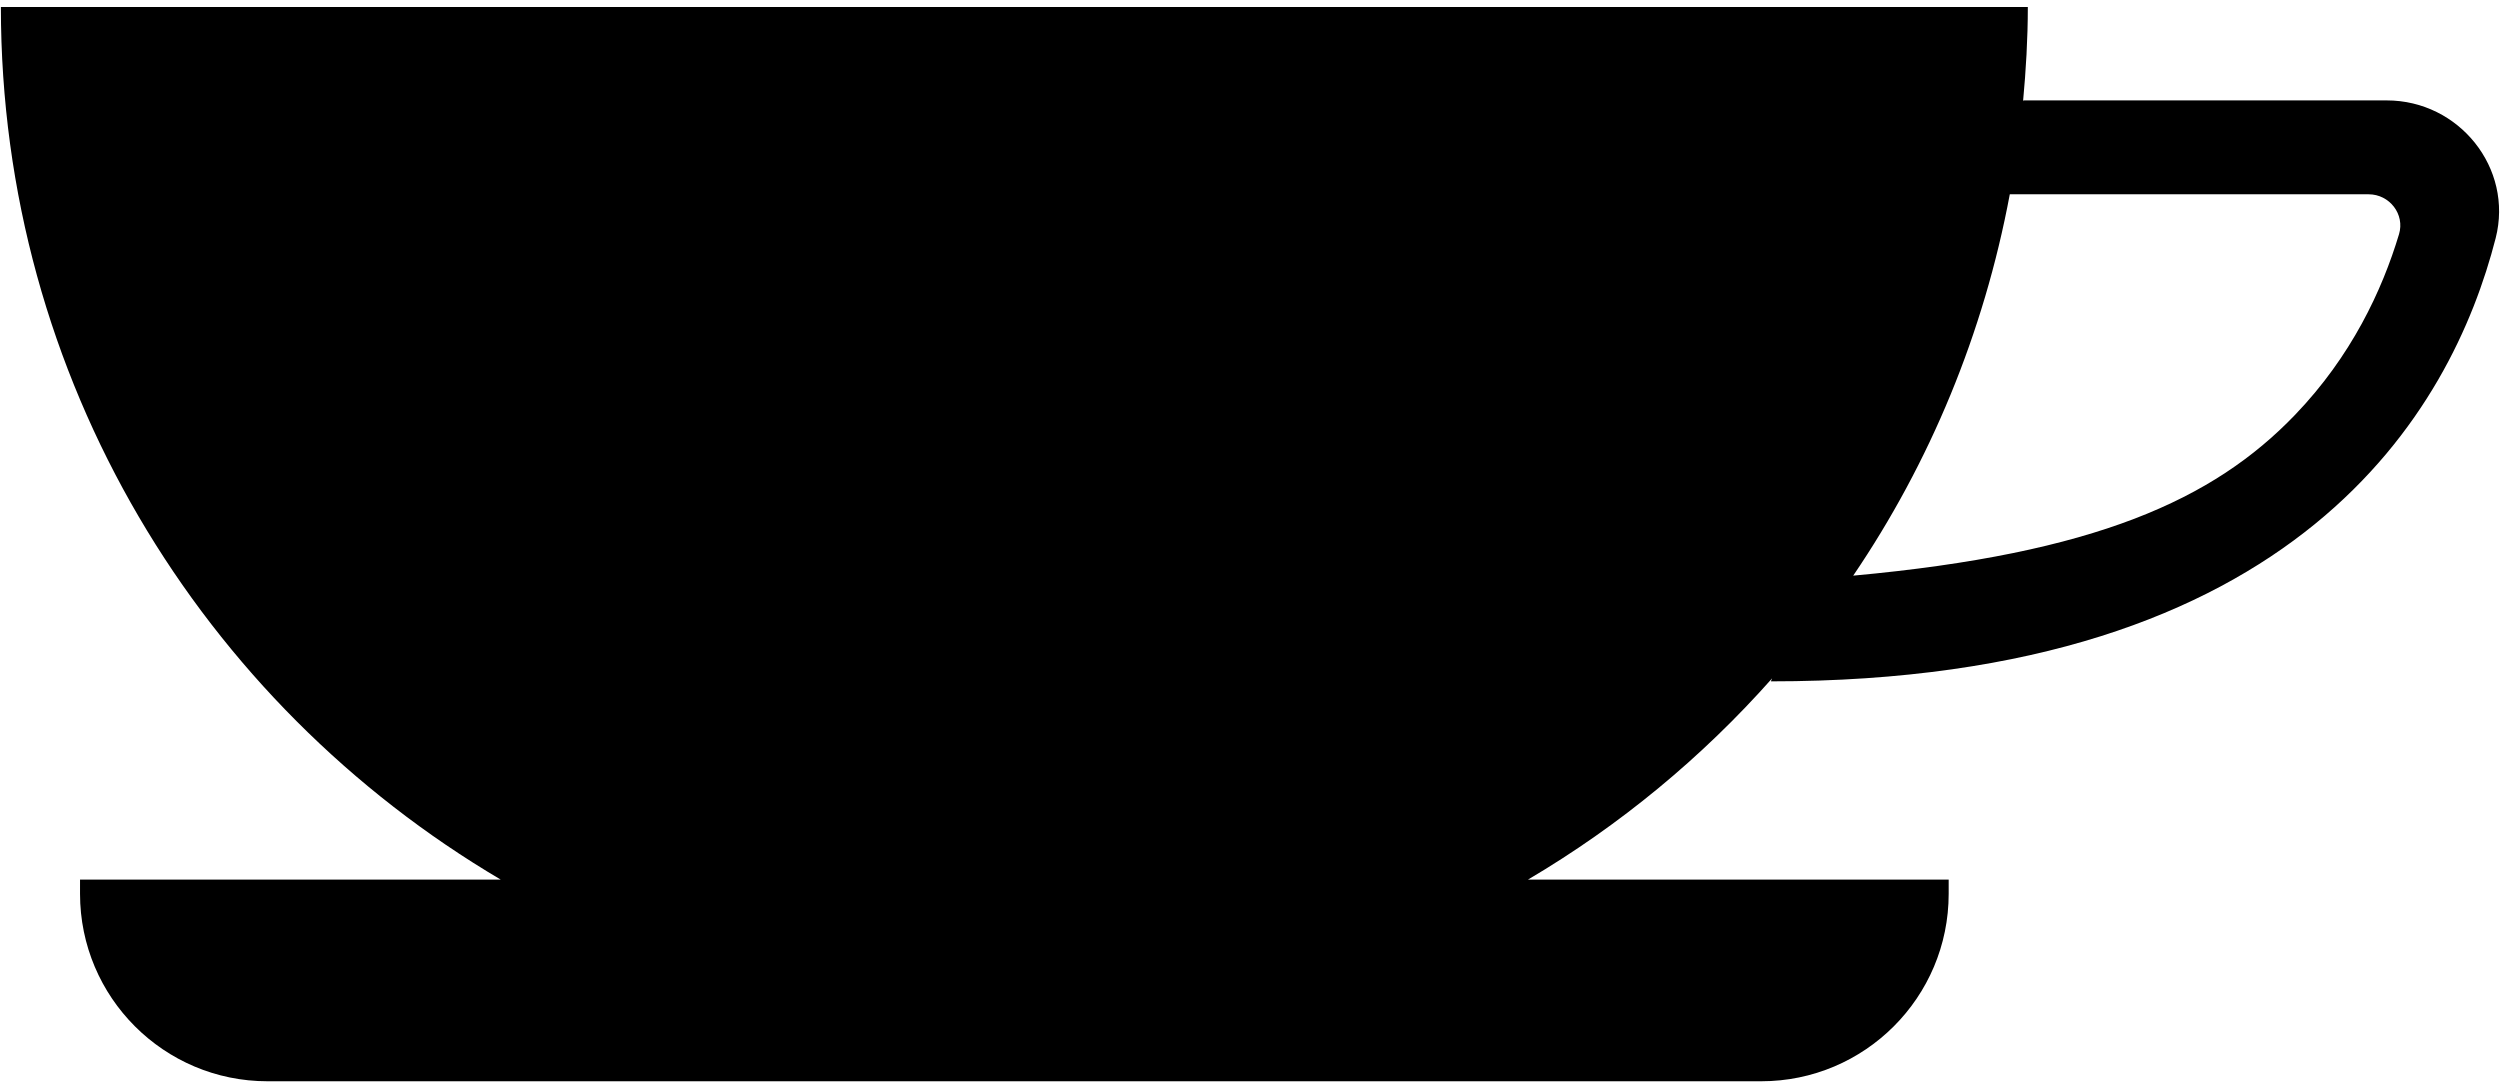 
<svg width="85px" height="37px" viewBox="0 0 85 37" version="1.1" xmlns="http://www.w3.org/2000/svg" xmlns:xlink="http://www.w3.org/1999/xlink">
    <g id="Templates" stroke="none" stroke-width="1" fill="none" fill-rule="evenodd">
        <g id="TEADROP_D-Product" transform="translate(-272, -857)" fill="#000000" fill-rule="nonzero">
            <g id="Group-8" transform="translate(200, 849)">
                <g id="Group-7" transform="translate(56, 0)">
                    <g id="noun_Tea-cup_766653" transform="translate(58.5, 26.5) scale(-1, 1) translate(-58.5, -26.5) translate(15.5, 7.5)">
                        <path d="M0.647,8.596 C2.141,14.437 7.34,23.666 25.291,23.666 L25.247,23.563 C27.634,26.256 30.431,28.567 33.548,30.406 L19.245,30.406 L19.245,30.889 C19.245,34.409 22.099,37.263 25.619,37.263 L76.405,37.263 C79.925,37.263 82.779,34.409 82.779,30.889 L82.779,30.406 L68.476,30.406 C78.634,24.413 85.47,13.387 85.47,0.739 L16.554,0.739 C16.554,1.821 16.618,2.888 16.716,3.945 L16.702,3.914 L4.352,3.914 C1.894,3.913 0.039,6.214 0.647,8.596 Z M4.966,7.106 L17.167,7.106 C18.052,11.838 19.885,16.235 22.491,20.072 C14.257,19.318 10.243,17.491 7.472,14.609 C5.555,12.615 4.506,10.369 3.934,8.465 C3.728,7.786 4.255,7.106 4.966,7.106 Z" id="Shape"></path>
                    </g>
                </g>
            </g>
        </g>
    </g>
</svg>